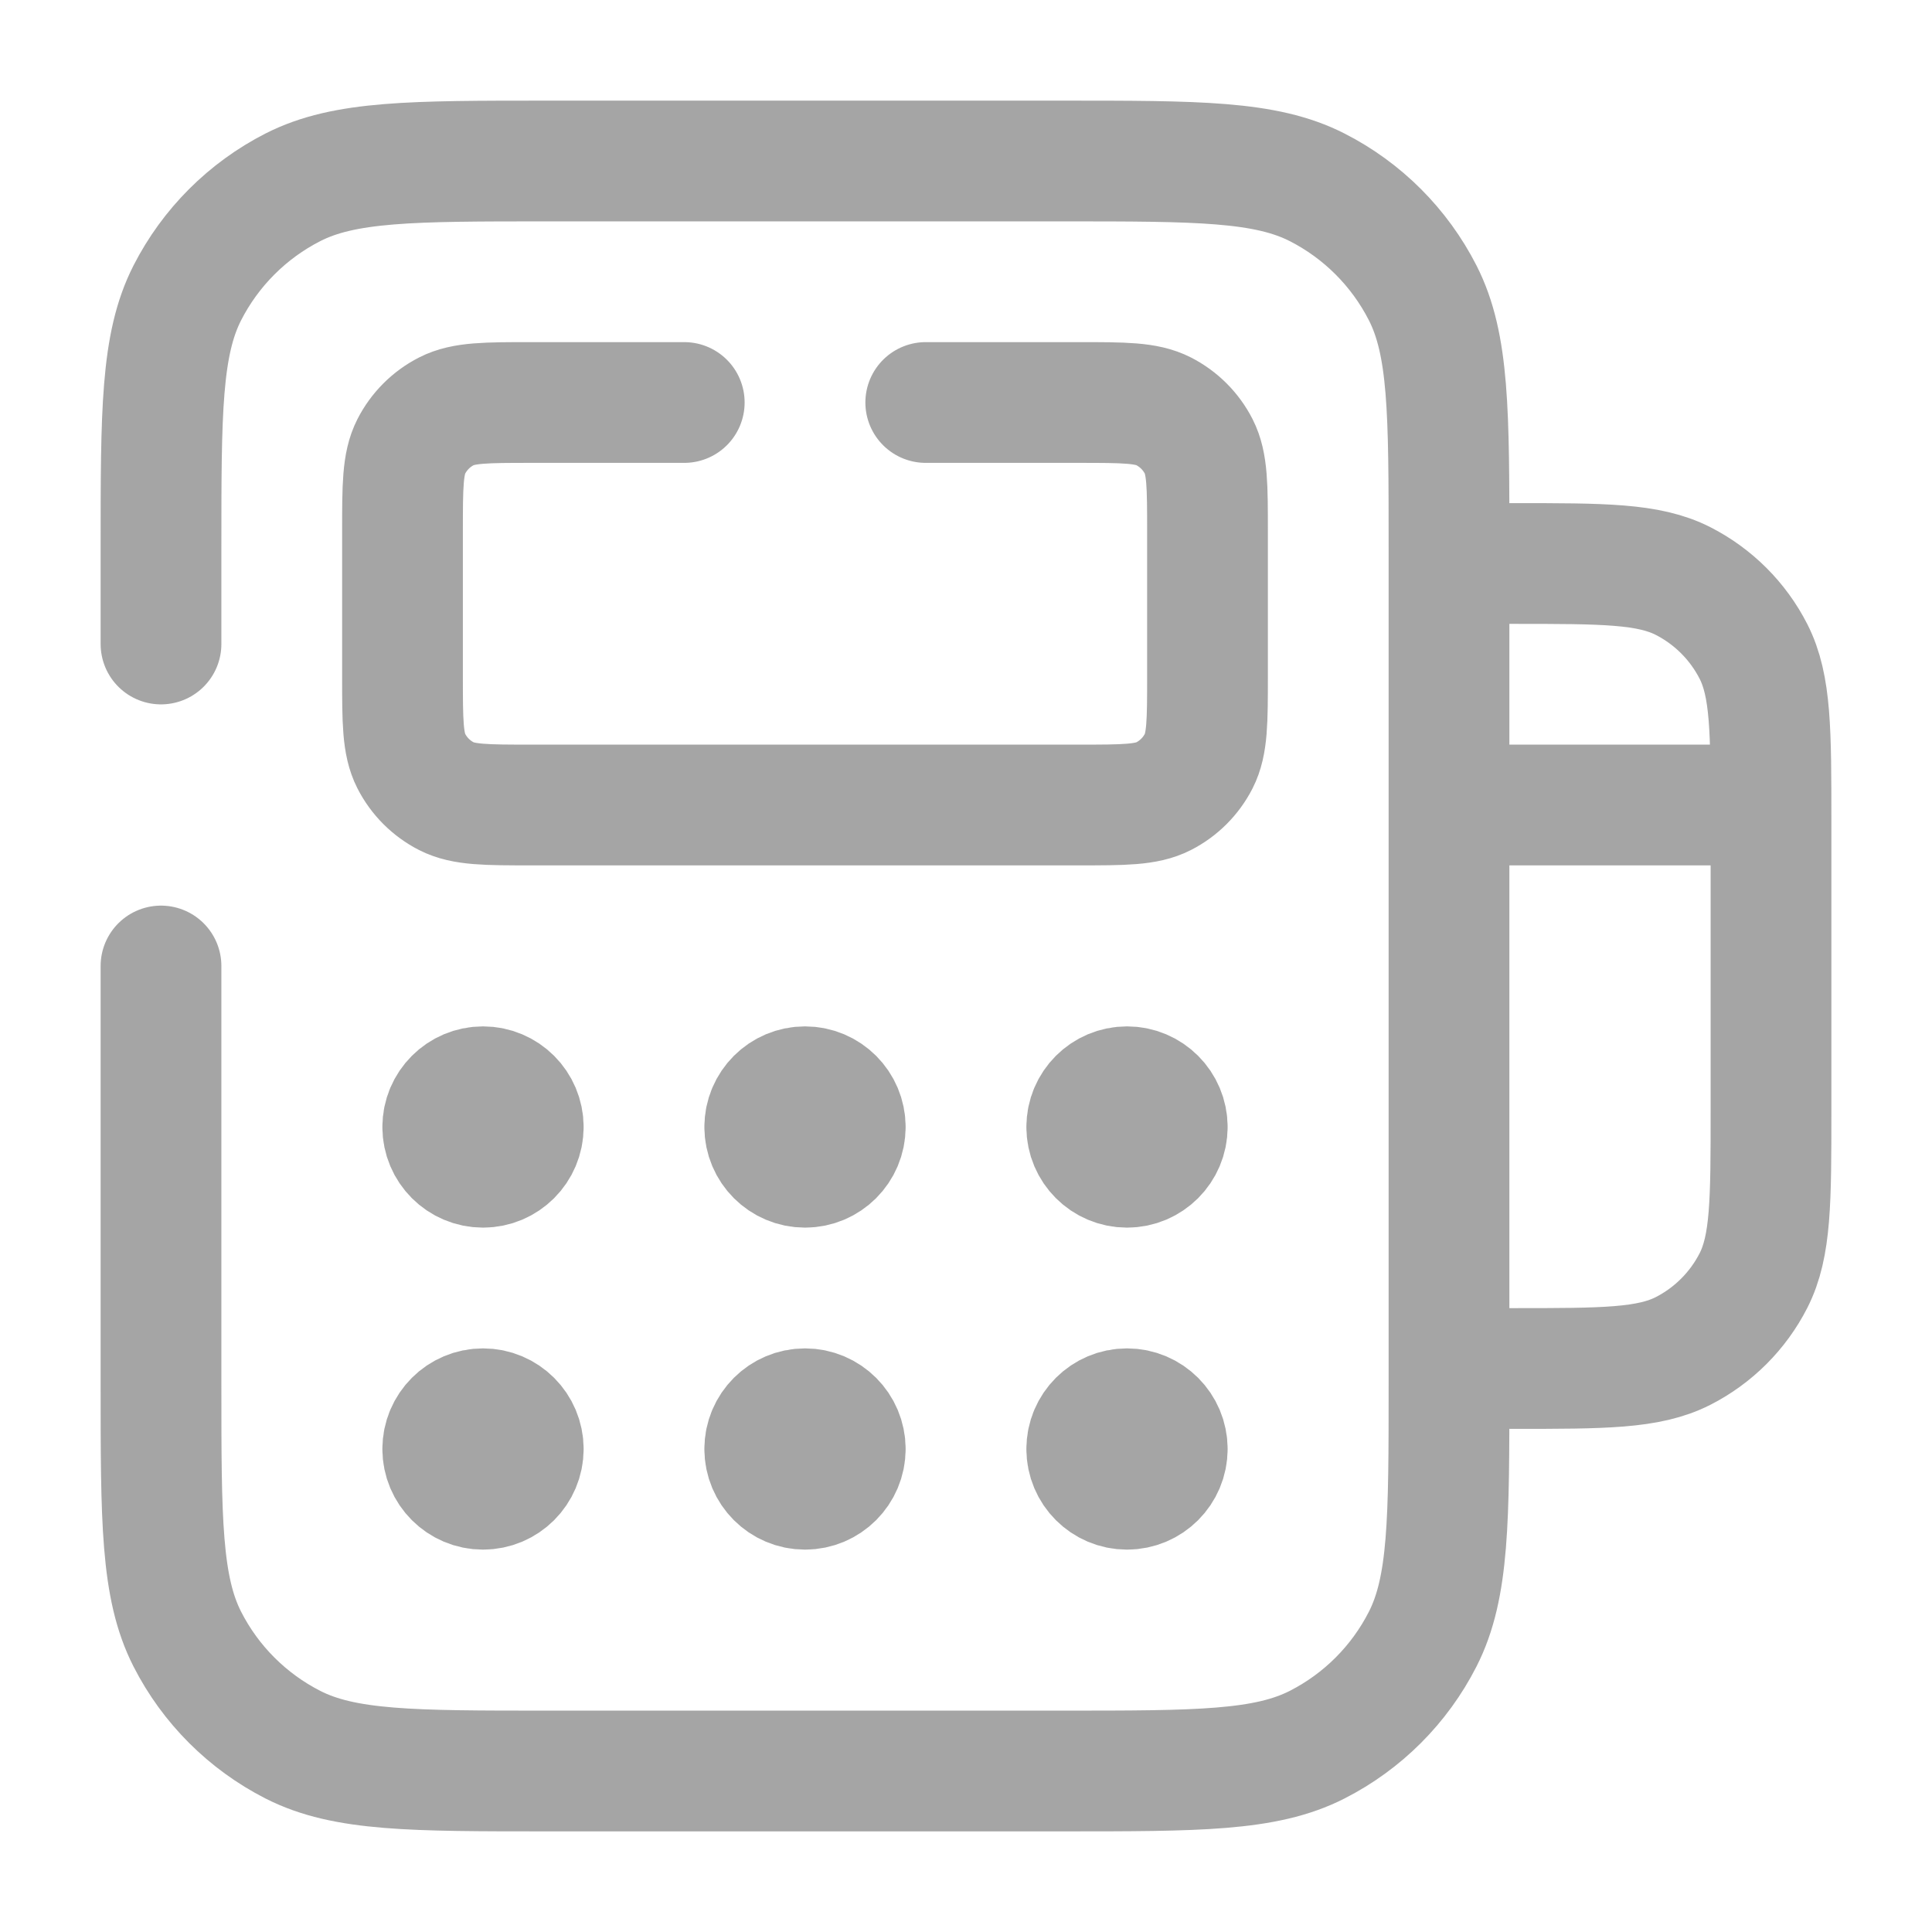 <svg width="24" height="24" viewBox="0 0 24 24" fill="none" xmlns="http://www.w3.org/2000/svg">
    <path d="M6.5 14C6.5 14.276 6.276 14.5 6 14.5C5.724 14.5 5.5 14.276 5.5 14M6.5 14C6.5 13.724 6.276 13.5 6 13.5C5.724 13.5 5.5 13.724 5.5 14M6.5 14H5.5M6.5 18C6.5 18.276 6.276 18.5 6 18.5C5.724 18.5 5.5 18.276 5.5 18M6.5 18C6.5 17.724 6.276 17.5 6 17.5C5.724 17.5 5.5 17.724 5.5 18M6.5 18H5.5M10.5 14C10.5 14.276 10.276 14.5 10 14.5C9.724 14.5 9.5 14.276 9.5 14M10.5 14C10.5 13.724 10.276 13.5 10 13.5C9.724 13.5 9.5 13.724 9.5 14M10.5 14H9.5M10.5 18C10.5 18.276 10.276 18.5 10 18.5C9.724 18.5 9.5 18.276 9.5 18M10.5 18C10.5 17.724 10.276 17.5 10 17.5C9.724 17.5 9.5 17.724 9.5 18M10.5 18H9.5M14.5 14C14.5 14.276 14.276 14.5 14 14.5C13.724 14.5 13.5 14.276 13.5 14M14.5 14C14.5 13.724 14.276 13.5 14 13.5C13.724 13.5 13.5 13.724 13.5 14M14.5 14H13.5M14.5 18C14.5 18.276 14.276 18.5 14 18.5C13.724 18.5 13.5 18.276 13.5 18M14.5 18C14.5 17.724 14.276 17.5 14 17.5C13.724 17.5 13.5 17.724 13.5 18M14.5 18H13.5M22 10H18M18 7H18.8C19.92 7 20.48 7 20.908 7.218C21.284 7.41 21.59 7.716 21.782 8.092C22 8.52 22 9.08 22 10.2V13.8C22 14.92 22 15.48 21.782 15.908C21.59 16.284 21.284 16.59 20.908 16.782C20.48 17 19.92 17 18.8 17H18M11.5 5H12H13.4C13.96 5 14.24 5 14.454 5.109C14.642 5.205 14.795 5.358 14.891 5.546C15 5.76 15 6.04 15 6.6V8.4C15 8.96 15 9.24 14.891 9.454C14.795 9.642 14.642 9.795 14.454 9.891C14.24 10 13.96 10 13.4 10H6.6C6.04 10 5.76 10 5.546 9.891C5.358 9.795 5.205 9.642 5.109 9.454C5 9.24 5 8.96 5 8.4V6.6C5 6.04 5 5.76 5.109 5.546C5.205 5.358 5.358 5.205 5.546 5.109C5.76 5 6.04 5 6.6 5H8H8.5M2 12V17.2C2 18.88 2 19.72 2.327 20.362C2.615 20.927 3.074 21.385 3.638 21.673C4.28 22 5.12 22 6.8 22H13.2C14.88 22 15.72 22 16.362 21.673C16.927 21.385 17.385 20.927 17.673 20.362C18 19.72 18 18.88 18 17.2V6.8C18 5.12 18 4.28 17.673 3.638C17.385 3.074 16.927 2.615 16.362 2.327C15.72 2 14.88 2 13.2 2H6.8C5.12 2 4.28 2 3.638 2.327C3.074 2.615 2.615 3.074 2.327 3.638C2 4.28 2 5.12 2 6.8V7.5V8"
          stroke="#A5A5A5" stroke-width="1.5" stroke-linecap="round" stroke-linejoin="round"/>
</svg>
